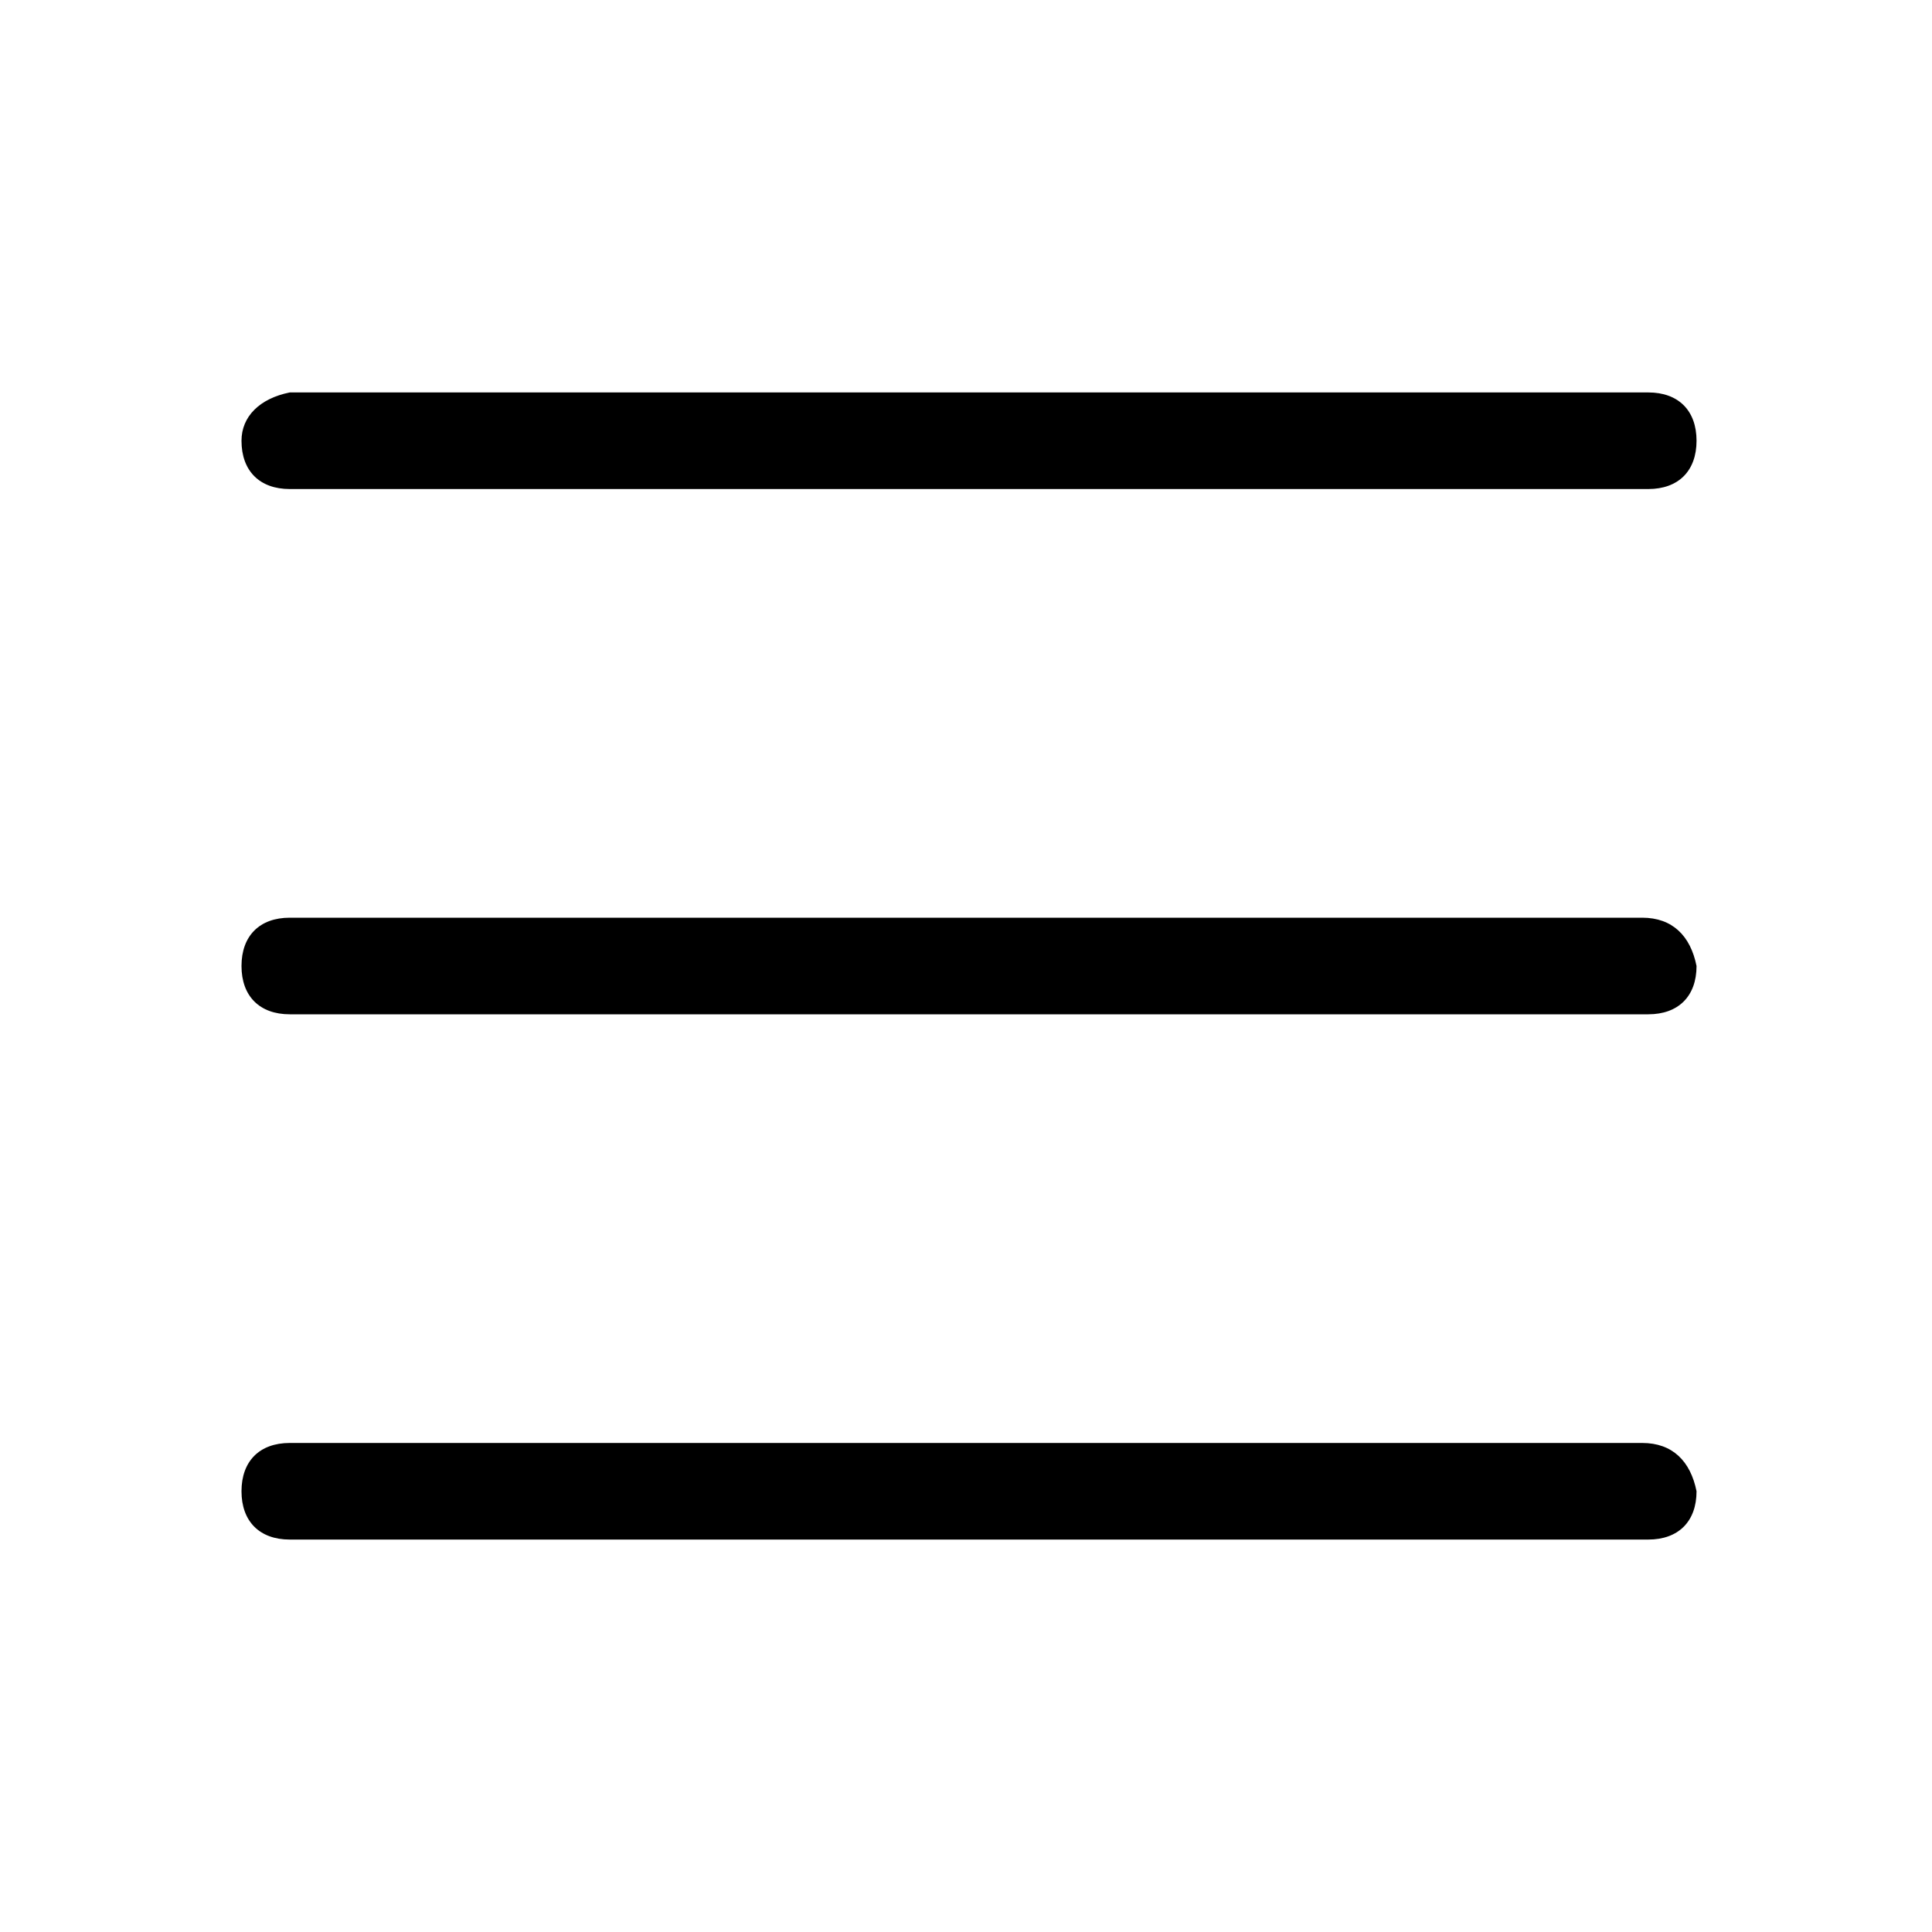 <?xml version="1.0" encoding="utf-8"?>
<!-- Generator: Adobe Illustrator 25.4.1, SVG Export Plug-In . SVG Version: 6.00 Build 0)  -->
<svg version="1.1" id="Layer_1" xmlns="http://www.w3.org/2000/svg" xmlns:xlink="http://www.w3.org/1999/xlink" x="0px" y="0px"
	 viewBox="0 0 32 32" style="enable-background:new 0 0 32 32;" xml:space="preserve">
<g>
	<path d="M4.8,8.1h22.5c0.5,0,0.8-0.3,0.8-0.8c0-0.5-0.3-0.8-0.8-0.8H4.8C4.3,6.6,4,6.9,4,7.3C4,7.8,4.3,8.1,4.8,8.1z"/>
	<path d="M27.2,15.2H4.8C4.3,15.2,4,15.5,4,16c0,0.5,0.3,0.8,0.8,0.8h22.5c0.5,0,0.8-0.3,0.8-0.8C28,15.5,27.7,15.2,27.2,15.2z"/>
	<path d="M27.2,23.9H4.8c-0.5,0-0.8,0.3-0.8,0.8c0,0.5,0.3,0.8,0.8,0.8h22.5c0.5,0,0.8-0.3,0.8-0.8C28,24.2,27.7,23.9,27.2,23.9z"/>
</g>
</svg>
